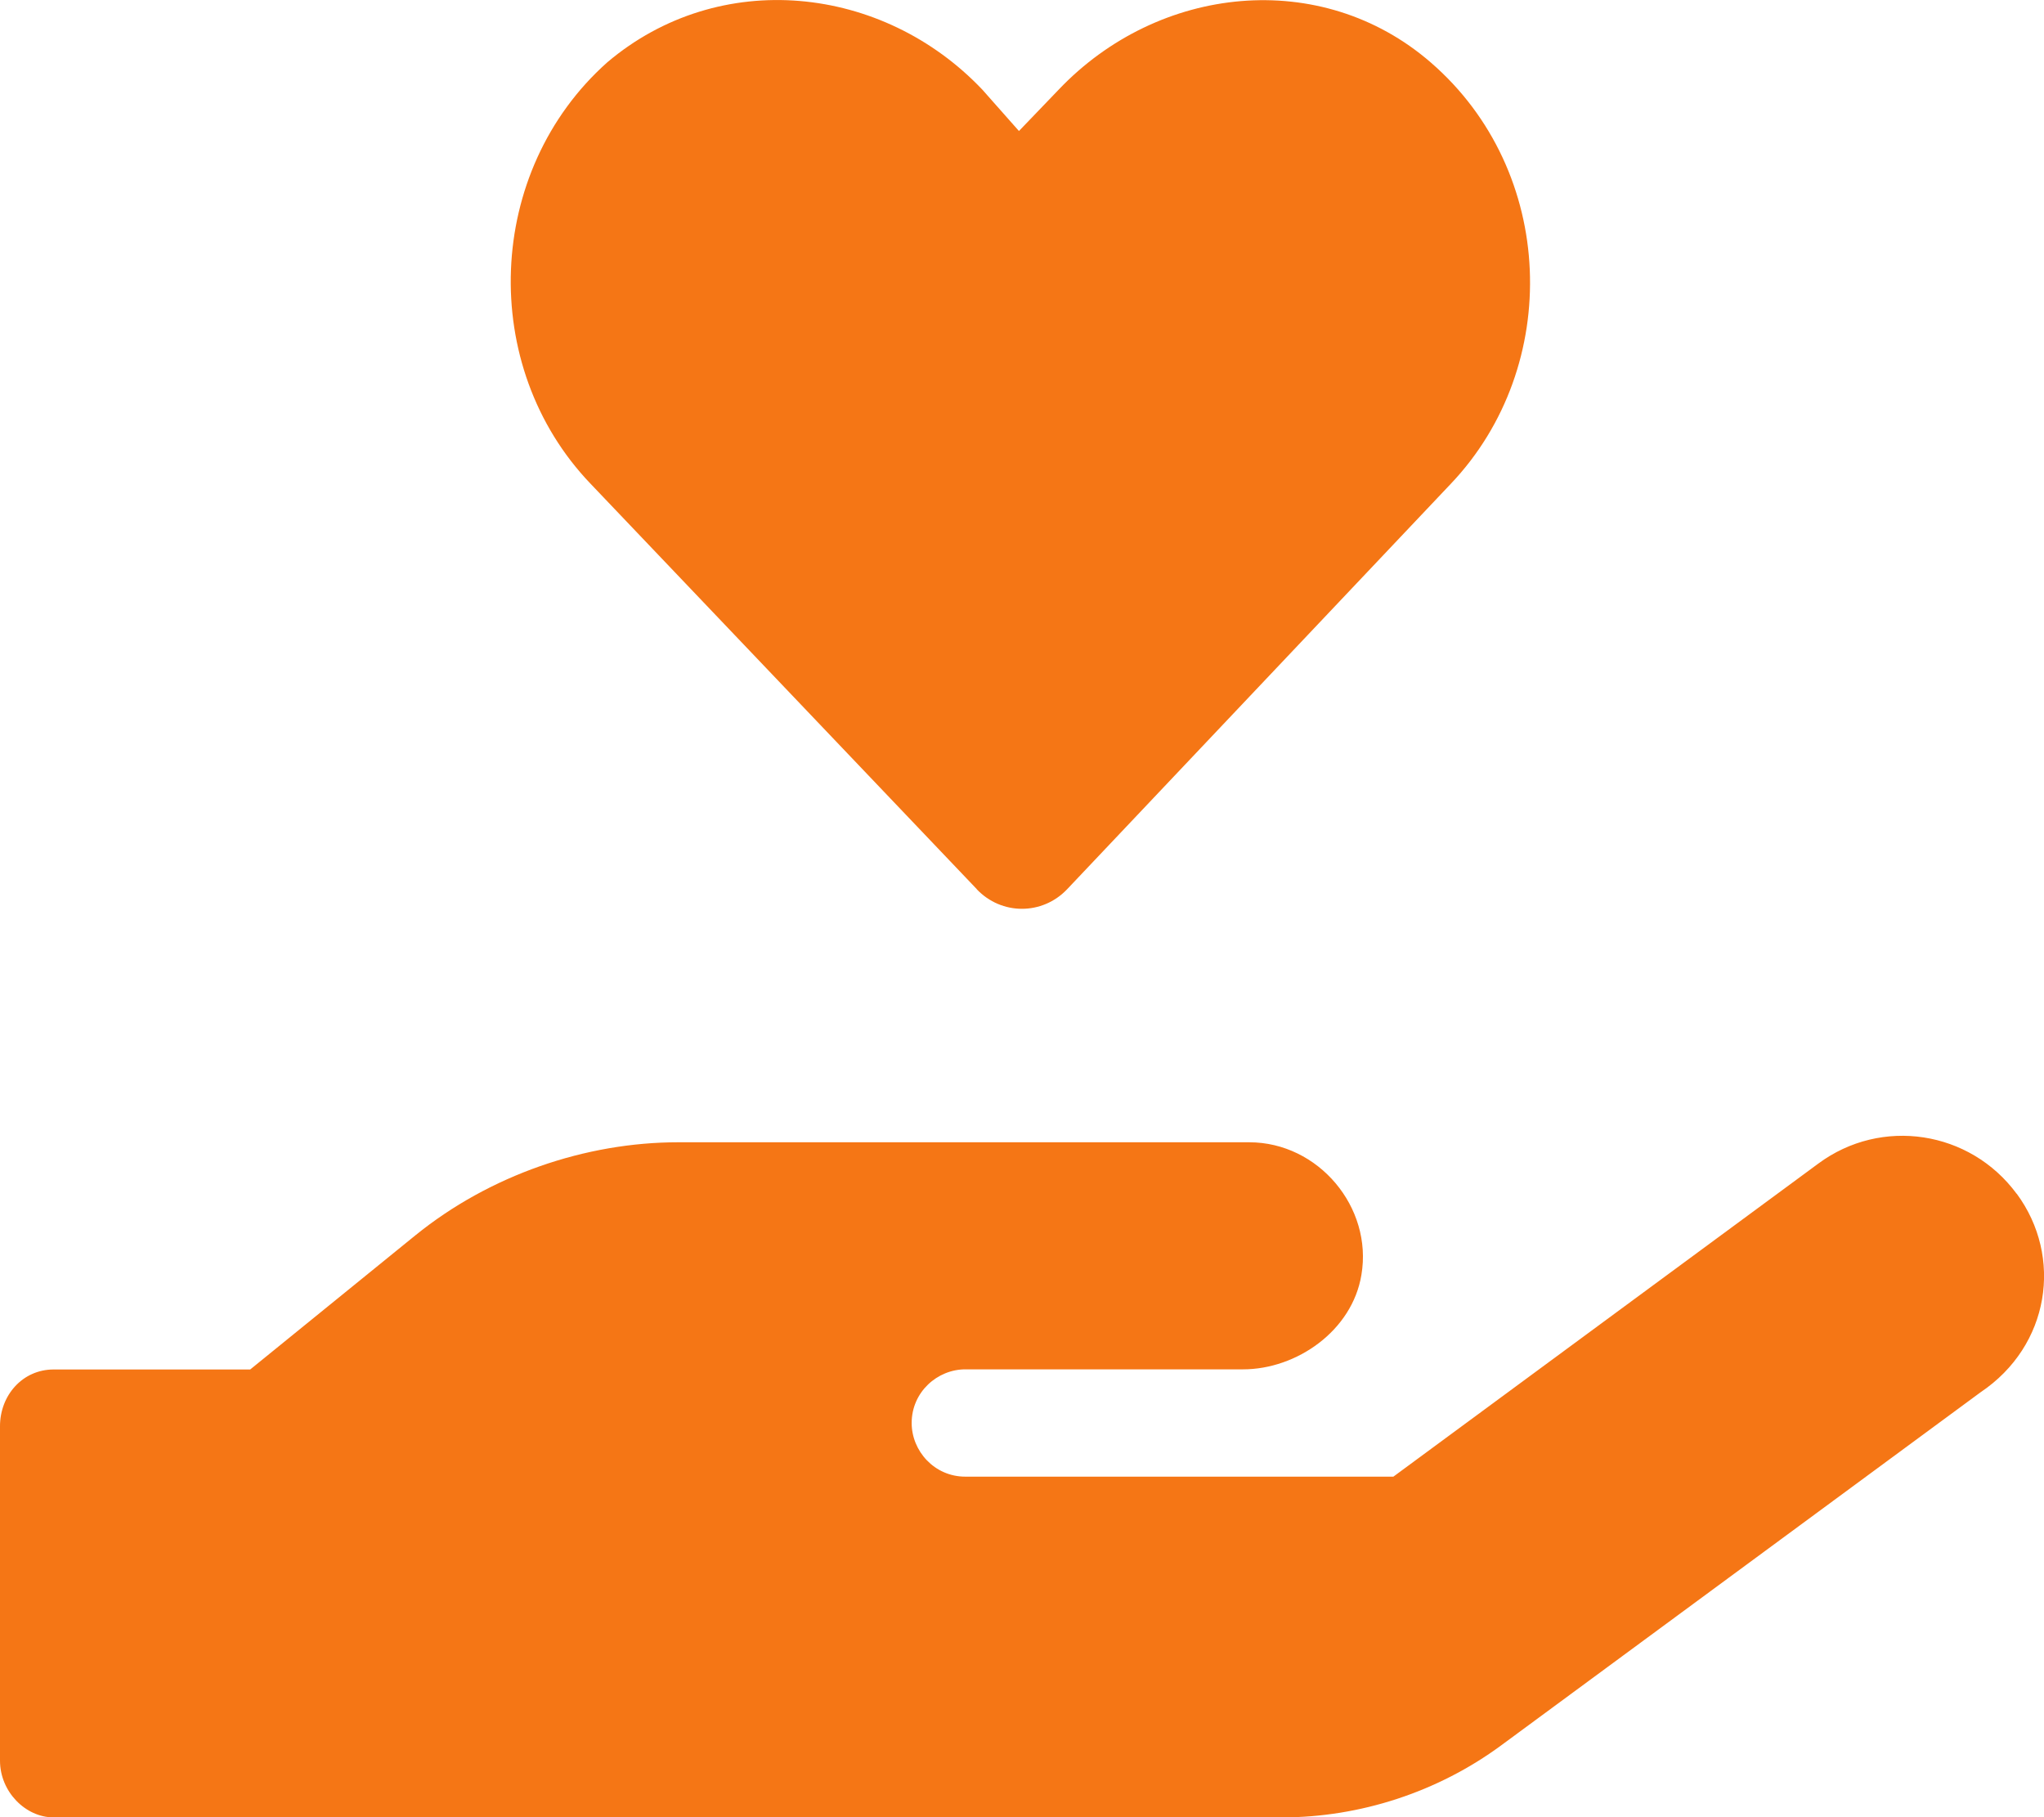 <?xml version="1.0" encoding="UTF-8"?>
<svg id="_レイヤー_2" data-name="レイヤー 2" xmlns="http://www.w3.org/2000/svg" viewBox="0 0 150.89 134.14">
  <defs>
    <style>
      .cls-1 {
        fill: #f57615;
      }
    </style>
  </defs>
  <g id="_レイヤー_1-2" data-name="レイヤー 1">
    <path class="cls-1" d="M72.1,65.63c1.83,1.93,4.85,1.93,6.68,0l28.32-29.92c8.25-8.68,7.79-23.08-1.48-31.1-8.09-7.01-20.11-5.74-27.48,2.02l-2.92,3.04-2.7-3.05c-7.36-7.76-19.41-9.03-27.69-2.02-9.01,8.02-9.54,22.44-1.23,31.11l28.51,29.92Zm76.77,22.48c-3.44-4.67-9.99-5.68-14.65-2.22l-31.36,23.1h-31.6c-2.29,0-3.96-1.9-3.96-3.96,0-2.29,1.9-3.96,3.96-3.96h20.5c3.96,0,8.06-2.85,8.74-6.97,.85-5-3.18-9.79-8.28-9.79H50.07c-6.84,0-13.92,2.42-19.42,6.88l-12.18,9.89H3.96c-2.29,0-3.96,1.9-3.96,4.19v24.68c0,2.31,1.9,4.19,3.95,4.19H94.64c5.77,0,11.51-1.88,16.17-5.31l35.4-26.07c5.11-3.43,6.1-9.99,2.67-14.65Z"/>
  </g>
</svg>